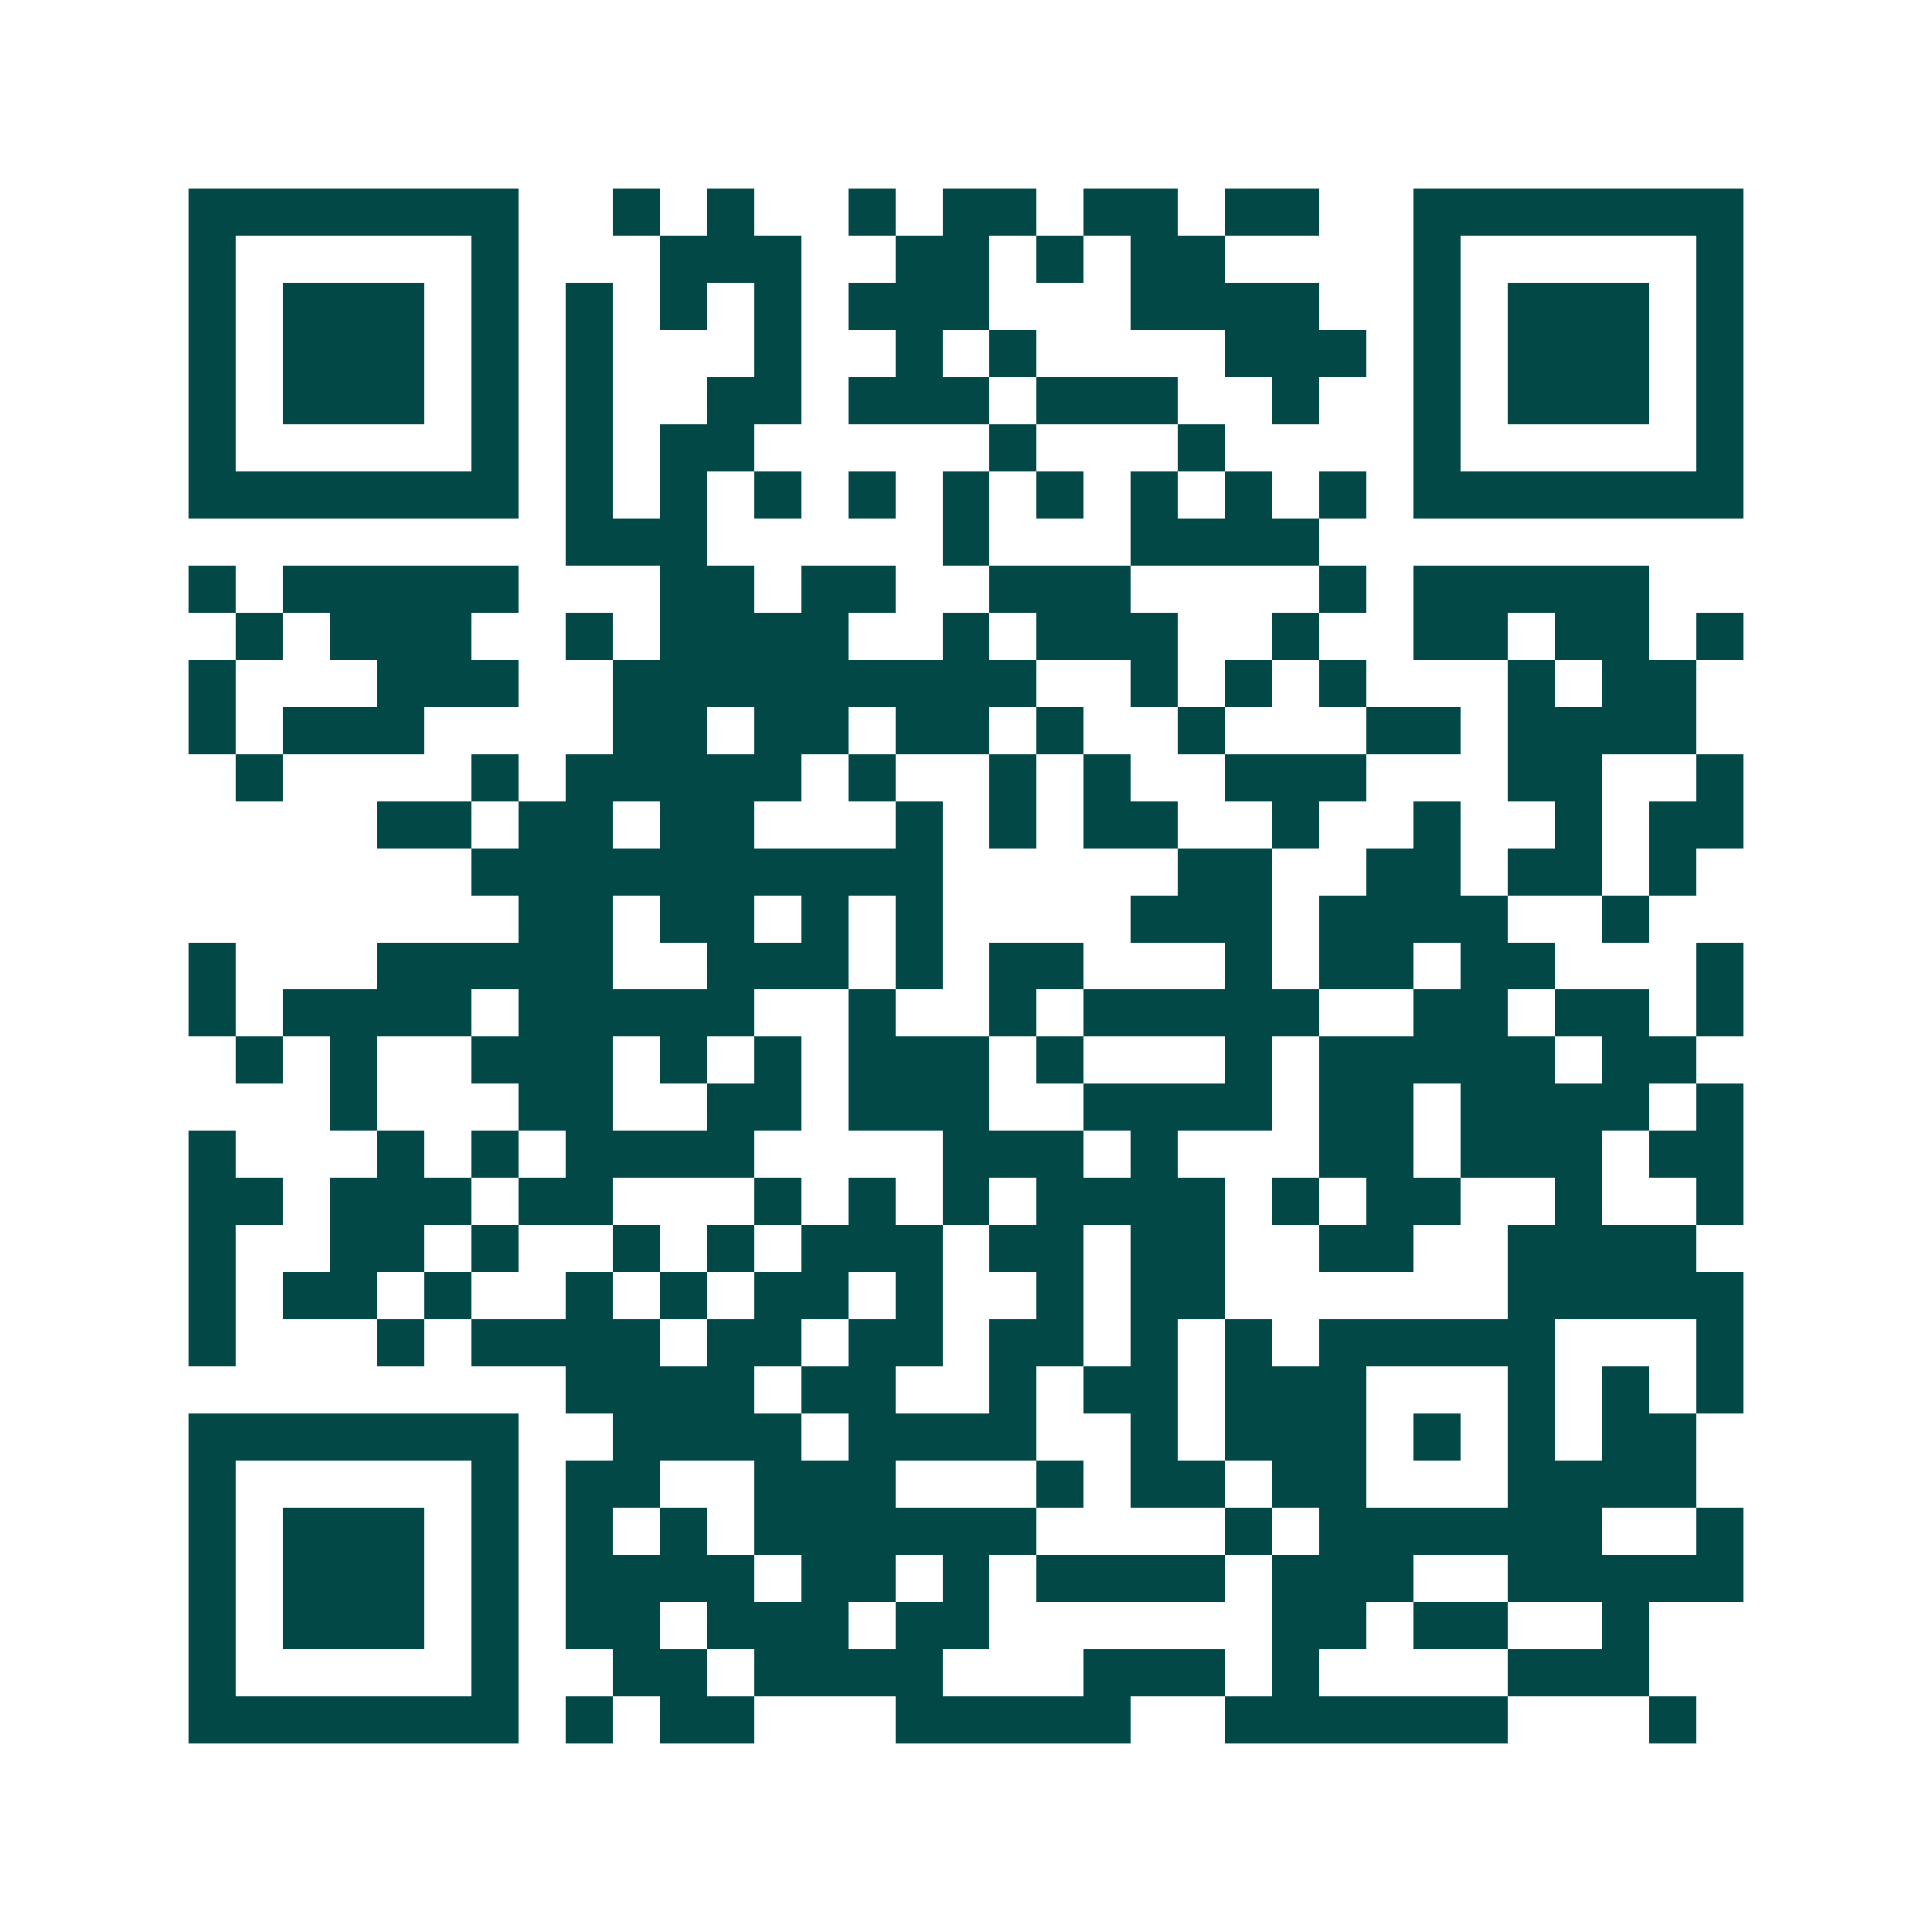 <svg xmlns="http://www.w3.org/2000/svg" width="200" height="200" viewBox="0 0 41 41" shape-rendering="crispEdges"><path fill="#ffffff" d="M0 0h41v41H0z"/><path stroke="#014847" d="M4 4.5h7m2 0h1m1 0h1m2 0h1m1 0h2m1 0h2m1 0h2m2 0h7M4 5.5h1m5 0h1m3 0h3m2 0h2m1 0h1m1 0h2m4 0h1m5 0h1M4 6.5h1m1 0h3m1 0h1m1 0h1m1 0h1m1 0h1m1 0h3m3 0h4m2 0h1m1 0h3m1 0h1M4 7.5h1m1 0h3m1 0h1m1 0h1m3 0h1m2 0h1m1 0h1m4 0h3m1 0h1m1 0h3m1 0h1M4 8.5h1m1 0h3m1 0h1m1 0h1m2 0h2m1 0h3m1 0h3m2 0h1m2 0h1m1 0h3m1 0h1M4 9.5h1m5 0h1m1 0h1m1 0h2m5 0h1m3 0h1m4 0h1m5 0h1M4 10.5h7m1 0h1m1 0h1m1 0h1m1 0h1m1 0h1m1 0h1m1 0h1m1 0h1m1 0h1m1 0h7M12 11.5h3m5 0h1m3 0h4M4 12.5h1m1 0h5m3 0h2m1 0h2m2 0h3m4 0h1m1 0h5M5 13.5h1m1 0h3m2 0h1m1 0h4m2 0h1m1 0h3m2 0h1m2 0h2m1 0h2m1 0h1M4 14.5h1m3 0h3m2 0h9m2 0h1m1 0h1m1 0h1m3 0h1m1 0h2M4 15.5h1m1 0h3m4 0h2m1 0h2m1 0h2m1 0h1m2 0h1m3 0h2m1 0h4M5 16.5h1m4 0h1m1 0h5m1 0h1m2 0h1m1 0h1m2 0h3m3 0h2m2 0h1M8 17.5h2m1 0h2m1 0h2m3 0h1m1 0h1m1 0h2m2 0h1m2 0h1m2 0h1m1 0h2M10 18.5h10m5 0h2m2 0h2m1 0h2m1 0h1M11 19.5h2m1 0h2m1 0h1m1 0h1m4 0h3m1 0h4m2 0h1M4 20.5h1m3 0h5m2 0h3m1 0h1m1 0h2m3 0h1m1 0h2m1 0h2m3 0h1M4 21.5h1m1 0h4m1 0h5m2 0h1m2 0h1m1 0h5m2 0h2m1 0h2m1 0h1M5 22.5h1m1 0h1m2 0h3m1 0h1m1 0h1m1 0h3m1 0h1m3 0h1m1 0h5m1 0h2M7 23.5h1m3 0h2m2 0h2m1 0h3m2 0h4m1 0h2m1 0h4m1 0h1M4 24.5h1m3 0h1m1 0h1m1 0h4m4 0h3m1 0h1m3 0h2m1 0h3m1 0h2M4 25.5h2m1 0h3m1 0h2m3 0h1m1 0h1m1 0h1m1 0h4m1 0h1m1 0h2m2 0h1m2 0h1M4 26.5h1m2 0h2m1 0h1m2 0h1m1 0h1m1 0h3m1 0h2m1 0h2m2 0h2m2 0h4M4 27.5h1m1 0h2m1 0h1m2 0h1m1 0h1m1 0h2m1 0h1m2 0h1m1 0h2m6 0h5M4 28.5h1m3 0h1m1 0h4m1 0h2m1 0h2m1 0h2m1 0h1m1 0h1m1 0h5m3 0h1M12 29.5h4m1 0h2m2 0h1m1 0h2m1 0h3m3 0h1m1 0h1m1 0h1M4 30.5h7m2 0h4m1 0h4m2 0h1m1 0h3m1 0h1m1 0h1m1 0h2M4 31.5h1m5 0h1m1 0h2m2 0h3m3 0h1m1 0h2m1 0h2m3 0h4M4 32.5h1m1 0h3m1 0h1m1 0h1m1 0h1m1 0h6m4 0h1m1 0h6m2 0h1M4 33.5h1m1 0h3m1 0h1m1 0h4m1 0h2m1 0h1m1 0h4m1 0h3m2 0h5M4 34.5h1m1 0h3m1 0h1m1 0h2m1 0h3m1 0h2m6 0h2m1 0h2m2 0h1M4 35.5h1m5 0h1m2 0h2m1 0h4m3 0h3m1 0h1m4 0h3M4 36.5h7m1 0h1m1 0h2m3 0h5m2 0h6m3 0h1"/></svg>
